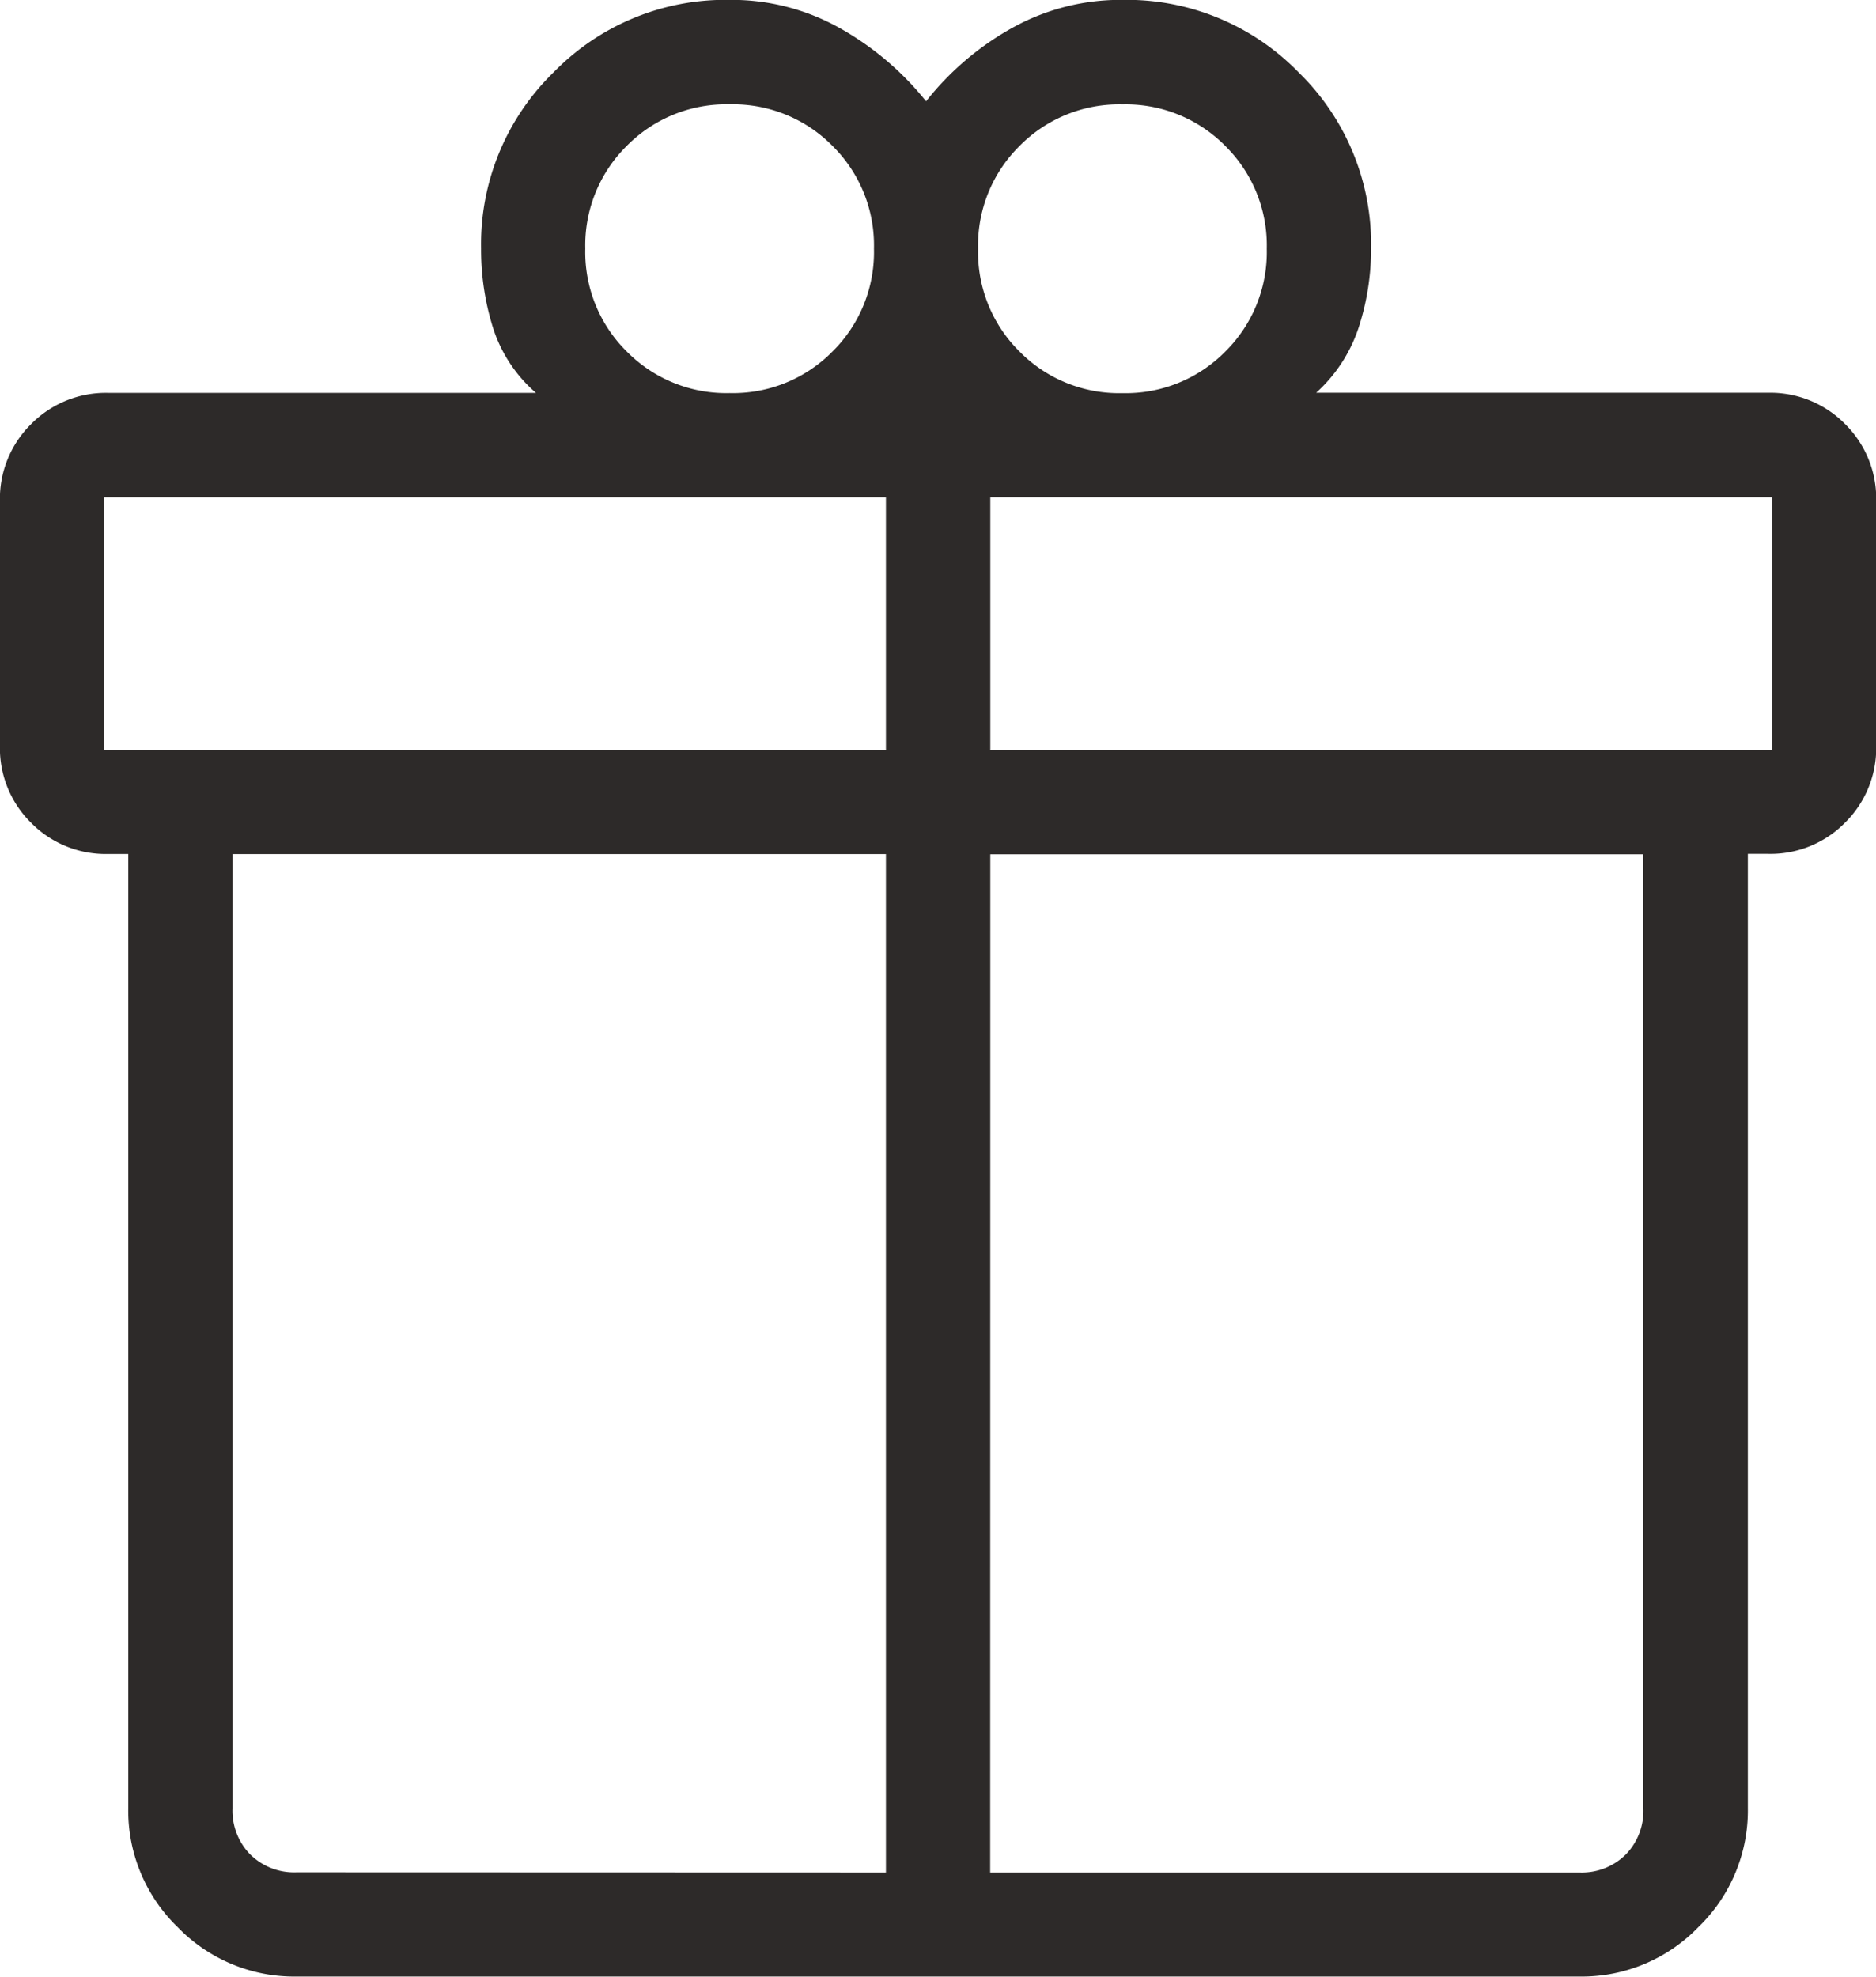 <svg xmlns="http://www.w3.org/2000/svg" width="31.636" height="33.326" viewBox="0 0 31.636 33.326"><path fill="#2d2a29" d="M2.163 30.487V14.398h-.338a1.765 1.765 0 0 1-1.3-.525 1.766 1.766 0 0 1-.526-1.3V8.45a1.765 1.765 0 0 1 .526-1.3 1.766 1.766 0 0 1 1.3-.526h7.213a2.424 2.424 0 0 1-.725-1.1 4.4 4.4 0 0 1-.2-1.335A4.041 4.041 0 0 1 9.335 1.22a4.042 4.042 0 0 1 2.969-1.222 3.722 3.722 0 0 1 1.856.475 4.987 4.987 0 0 1 1.457 1.235 4.863 4.863 0 0 1 1.457-1.24 3.754 3.754 0 0 1 1.856-.47 4.041 4.041 0 0 1 2.969 1.222 4.041 4.041 0 0 1 1.222 2.969 4.275 4.275 0 0 1-.206 1.323 2.564 2.564 0 0 1-.72 1.11h7.618a1.766 1.766 0 0 1 1.3.526 1.765 1.765 0 0 1 .526 1.3v4.123a1.766 1.766 0 0 1-.526 1.3 1.765 1.765 0 0 1-1.3.525h-.338v16.089a2.735 2.735 0 0 1-.834 2.005 2.734 2.734 0 0 1-2.005.834H5a2.734 2.734 0 0 1-2.005-.834 2.735 2.735 0 0 1-.832-2.003M18.928 1.76a2.355 2.355 0 0 0-1.734.7 2.354 2.354 0 0 0-.7 1.734 2.354 2.354 0 0 0 .7 1.734 2.354 2.354 0 0 0 1.734.7 2.354 2.354 0 0 0 1.734-.7 2.354 2.354 0 0 0 .7-1.734 2.355 2.355 0 0 0-.7-1.734 2.355 2.355 0 0 0-1.734-.7M9.87 4.193a2.354 2.354 0 0 0 .7 1.734 2.354 2.354 0 0 0 1.734.7 2.354 2.354 0 0 0 1.734-.7 2.354 2.354 0 0 0 .7-1.734 2.355 2.355 0 0 0-.7-1.734 2.355 2.355 0 0 0-1.734-.7 2.355 2.355 0 0 0-1.734.7 2.355 2.355 0 0 0-.7 1.732ZM1.758 8.384v4.259H14.94V8.384ZM14.94 31.57V14.4H3.921v16.089a1.054 1.054 0 0 0 .3.778 1.054 1.054 0 0 0 .778.3Zm1.758 0h9.937a1.054 1.054 0 0 0 .778-.3 1.054 1.054 0 0 0 .3-.778V14.403H16.7ZM29.88 12.642V8.383H16.7v4.259Z" data-name="Image SVG"/></svg>
